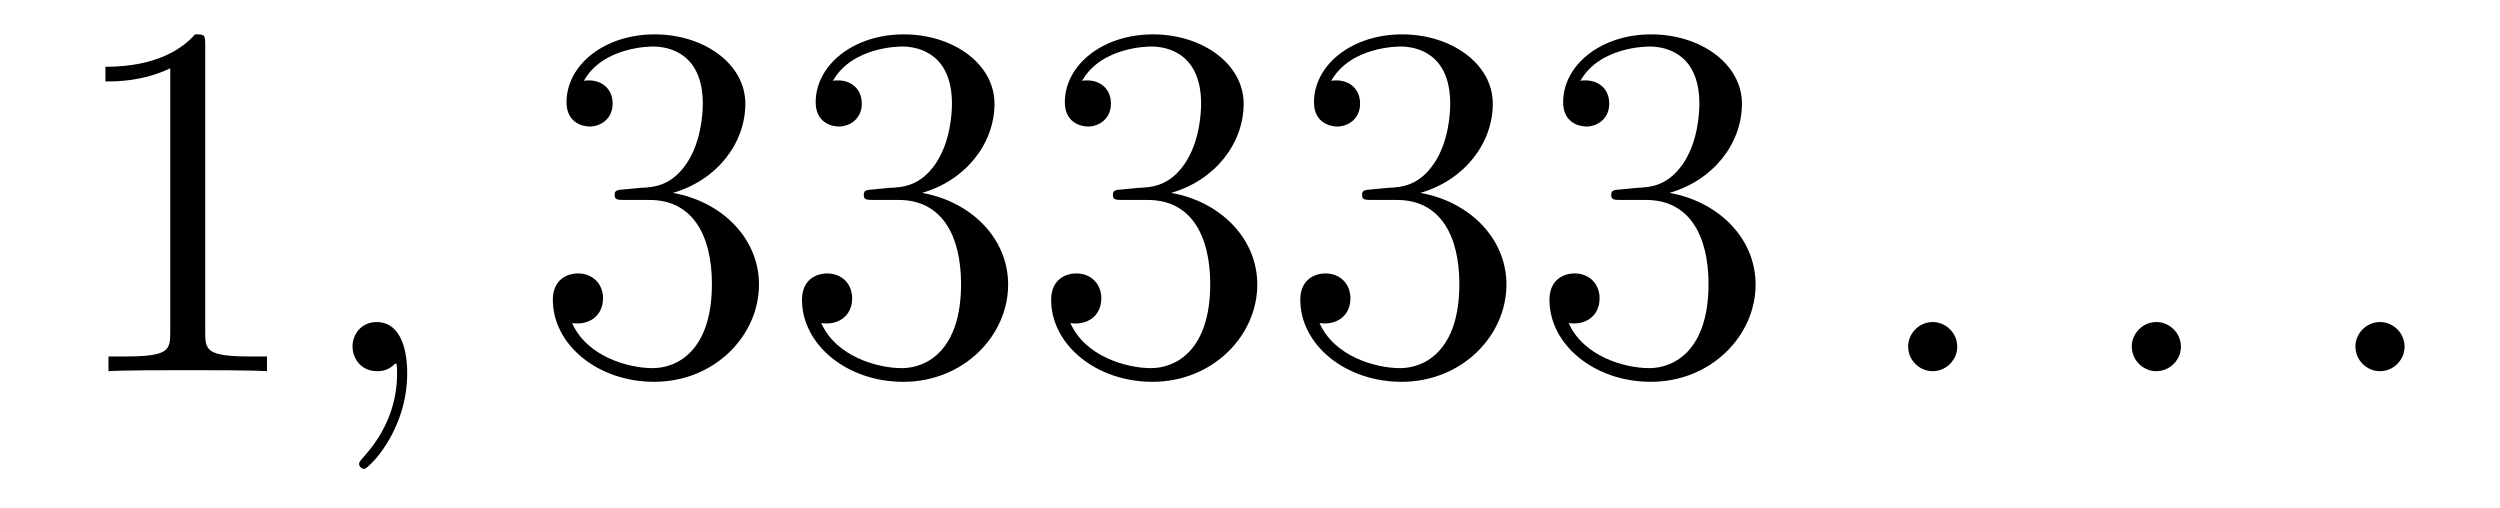 <?xml version='1.0' encoding='UTF-8'?>
<!-- This file was generated by dvisvgm 2.1.3 -->
<svg height='12pt' version='1.1' viewBox='0 -12 59 12' width='59pt' xmlns='http://www.w3.org/2000/svg' xmlns:xlink='http://www.w3.org/1999/xlink'>
<g id='page1'>
<g transform='matrix(1 0 0 1 -127 651)'>
<path d='M131.843 -661.902C131.843 -662.178 131.843 -662.189 131.604 -662.189C131.317 -661.867 130.719 -661.424 129.488 -661.424V-661.078C129.763 -661.078 130.36 -661.078 131.018 -661.388V-655.16C131.018 -654.73 130.982 -654.587 129.93 -654.587H129.56V-654.24C129.882 -654.264 131.042 -654.264 131.436 -654.264C131.831 -654.264 132.978 -654.264 133.301 -654.24V-654.587H132.931C131.879 -654.587 131.843 -654.73 131.843 -655.16V-661.902Z' fill-rule='evenodd'/>
<path d='M136.61 -654.192C136.61 -654.886 136.383 -655.4 135.893 -655.4C135.51 -655.4 135.319 -655.089 135.319 -654.826C135.319 -654.563 135.498 -654.24 135.905 -654.24C136.06 -654.24 136.191 -654.288 136.299 -654.395C136.323 -654.419 136.335 -654.419 136.347 -654.419C136.371 -654.419 136.371 -654.252 136.371 -654.192C136.371 -653.798 136.299 -653.021 135.606 -652.244C135.474 -652.1 135.474 -652.076 135.474 -652.053C135.474 -651.993 135.534 -651.933 135.594 -651.933C135.69 -651.933 136.61 -652.818 136.61 -654.192Z' fill-rule='evenodd'/>
<path d='M141.757 -658.532C141.553 -658.52 141.506 -658.507 141.506 -658.4C141.506 -658.281 141.566 -658.281 141.781 -658.281H142.331C143.347 -658.281 143.801 -657.444 143.801 -656.296C143.801 -654.73 142.988 -654.312 142.402 -654.312C141.828 -654.312 140.848 -654.587 140.502 -655.376C140.884 -655.316 141.231 -655.531 141.231 -655.961C141.231 -656.308 140.98 -656.547 140.645 -656.547C140.358 -656.547 140.047 -656.38 140.047 -655.926C140.047 -654.862 141.111 -653.989 142.438 -653.989C143.861 -653.989 144.912 -655.077 144.912 -656.284C144.912 -657.384 144.028 -658.245 142.88 -658.448C143.92 -658.747 144.59 -659.619 144.59 -660.552C144.59 -661.496 143.61 -662.189 142.45 -662.189C141.255 -662.189 140.37 -661.46 140.37 -660.588C140.37 -660.109 140.741 -660.014 140.92 -660.014C141.171 -660.014 141.458 -660.193 141.458 -660.552C141.458 -660.934 141.171 -661.102 140.908 -661.102C140.836 -661.102 140.813 -661.102 140.777 -661.09C141.231 -661.902 142.354 -661.902 142.414 -661.902C142.809 -661.902 143.586 -661.723 143.586 -660.552C143.586 -660.325 143.55 -659.655 143.203 -659.141C142.845 -658.615 142.438 -658.579 142.115 -658.567L141.757 -658.532ZM147.637 -658.532C147.433 -658.52 147.386 -658.507 147.386 -658.4C147.386 -658.281 147.446 -658.281 147.661 -658.281H148.211C149.226 -658.281 149.681 -657.444 149.681 -656.296C149.681 -654.73 148.868 -654.312 148.282 -654.312C147.708 -654.312 146.728 -654.587 146.382 -655.376C146.764 -655.316 147.111 -655.531 147.111 -655.961C147.111 -656.308 146.86 -656.547 146.525 -656.547C146.238 -656.547 145.927 -656.38 145.927 -655.926C145.927 -654.862 146.991 -653.989 148.318 -653.989C149.741 -653.989 150.792 -655.077 150.792 -656.284C150.792 -657.384 149.908 -658.245 148.76 -658.448C149.8 -658.747 150.47 -659.619 150.47 -660.552C150.47 -661.496 149.49 -662.189 148.33 -662.189C147.135 -662.189 146.25 -661.46 146.25 -660.588C146.25 -660.109 146.621 -660.014 146.8 -660.014C147.051 -660.014 147.338 -660.193 147.338 -660.552C147.338 -660.934 147.051 -661.102 146.788 -661.102C146.716 -661.102 146.692 -661.102 146.656 -661.09C147.111 -661.902 148.234 -661.902 148.294 -661.902C148.689 -661.902 149.466 -661.723 149.466 -660.552C149.466 -660.325 149.43 -659.655 149.083 -659.141C148.725 -658.615 148.318 -658.579 147.995 -658.567L147.637 -658.532ZM153.517 -658.532C153.313 -658.52 153.265 -658.507 153.265 -658.4C153.265 -658.281 153.325 -658.281 153.54 -658.281H154.09C155.106 -658.281 155.561 -657.444 155.561 -656.296C155.561 -654.73 154.748 -654.312 154.162 -654.312C153.588 -654.312 152.608 -654.587 152.261 -655.376C152.644 -655.316 152.991 -655.531 152.991 -655.961C152.991 -656.308 152.739 -656.547 152.405 -656.547C152.118 -656.547 151.807 -656.38 151.807 -655.926C151.807 -654.862 152.871 -653.989 154.198 -653.989C155.62 -653.989 156.672 -655.077 156.672 -656.284C156.672 -657.384 155.788 -658.245 154.64 -658.448C155.68 -658.747 156.35 -659.619 156.35 -660.552C156.35 -661.496 155.37 -662.189 154.21 -662.189C153.015 -662.189 152.13 -661.46 152.13 -660.588C152.13 -660.109 152.5 -660.014 152.68 -660.014C152.931 -660.014 153.218 -660.193 153.218 -660.552C153.218 -660.934 152.931 -661.102 152.668 -661.102C152.596 -661.102 152.572 -661.102 152.536 -661.09C152.991 -661.902 154.114 -661.902 154.174 -661.902C154.569 -661.902 155.346 -661.723 155.346 -660.552C155.346 -660.325 155.31 -659.655 154.963 -659.141C154.605 -658.615 154.198 -658.579 153.875 -658.567L153.517 -658.532ZM159.397 -658.532C159.193 -658.52 159.145 -658.507 159.145 -658.4C159.145 -658.281 159.205 -658.281 159.42 -658.281H159.97C160.986 -658.281 161.441 -657.444 161.441 -656.296C161.441 -654.73 160.628 -654.312 160.042 -654.312C159.468 -654.312 158.488 -654.587 158.141 -655.376C158.524 -655.316 158.87 -655.531 158.87 -655.961C158.87 -656.308 158.619 -656.547 158.285 -656.547C157.998 -656.547 157.687 -656.38 157.687 -655.926C157.687 -654.862 158.751 -653.989 160.078 -653.989C161.5 -653.989 162.552 -655.077 162.552 -656.284C162.552 -657.384 161.668 -658.245 160.52 -658.448C161.56 -658.747 162.23 -659.619 162.23 -660.552C162.23 -661.496 161.249 -662.189 160.09 -662.189C158.894 -662.189 158.01 -661.46 158.01 -660.588C158.01 -660.109 158.38 -660.014 158.56 -660.014C158.811 -660.014 159.098 -660.193 159.098 -660.552C159.098 -660.934 158.811 -661.102 158.548 -661.102C158.476 -661.102 158.452 -661.102 158.416 -661.09C158.87 -661.902 159.994 -661.902 160.054 -661.902C160.449 -661.902 161.225 -661.723 161.225 -660.552C161.225 -660.325 161.19 -659.655 160.843 -659.141C160.484 -658.615 160.078 -658.579 159.755 -658.567L159.397 -658.532ZM165.277 -658.532C165.073 -658.52 165.025 -658.507 165.025 -658.4C165.025 -658.281 165.085 -658.281 165.3 -658.281H165.85C166.866 -658.281 167.321 -657.444 167.321 -656.296C167.321 -654.73 166.508 -654.312 165.922 -654.312C165.348 -654.312 164.368 -654.587 164.021 -655.376C164.404 -655.316 164.75 -655.531 164.75 -655.961C164.75 -656.308 164.499 -656.547 164.165 -656.547C163.878 -656.547 163.567 -656.38 163.567 -655.926C163.567 -654.862 164.631 -653.989 165.958 -653.989C167.38 -653.989 168.432 -655.077 168.432 -656.284C168.432 -657.384 167.548 -658.245 166.4 -658.448C167.44 -658.747 168.11 -659.619 168.11 -660.552C168.11 -661.496 167.129 -662.189 165.97 -662.189C164.774 -662.189 163.89 -661.46 163.89 -660.588C163.89 -660.109 164.26 -660.014 164.44 -660.014C164.691 -660.014 164.978 -660.193 164.978 -660.552C164.978 -660.934 164.691 -661.102 164.428 -661.102C164.356 -661.102 164.332 -661.102 164.296 -661.09C164.75 -661.902 165.874 -661.902 165.934 -661.902C166.328 -661.902 167.105 -661.723 167.105 -660.552C167.105 -660.325 167.07 -659.655 166.723 -659.141C166.364 -658.615 165.958 -658.579 165.635 -658.567L165.277 -658.532Z' fill-rule='evenodd'/>
<path d='M173.191 -654.814C173.191 -655.16 172.904 -655.4 172.617 -655.4C172.271 -655.4 172.032 -655.113 172.032 -654.826C172.032 -654.479 172.319 -654.24 172.605 -654.24C172.952 -654.24 173.191 -654.527 173.191 -654.814Z' fill-rule='evenodd'/>
<path d='M178.47 -654.814C178.47 -655.16 178.182 -655.4 177.896 -655.4C177.549 -655.4 177.31 -655.113 177.31 -654.826C177.31 -654.479 177.597 -654.24 177.884 -654.24C178.23 -654.24 178.47 -654.527 178.47 -654.814Z' fill-rule='evenodd'/>
<path d='M183.748 -654.814C183.748 -655.16 183.461 -655.4 183.174 -655.4C182.827 -655.4 182.588 -655.113 182.588 -654.826C182.588 -654.479 182.875 -654.24 183.162 -654.24C183.509 -654.24 183.748 -654.527 183.748 -654.814Z' fill-rule='evenodd'/>
</g>
</g>
</svg>